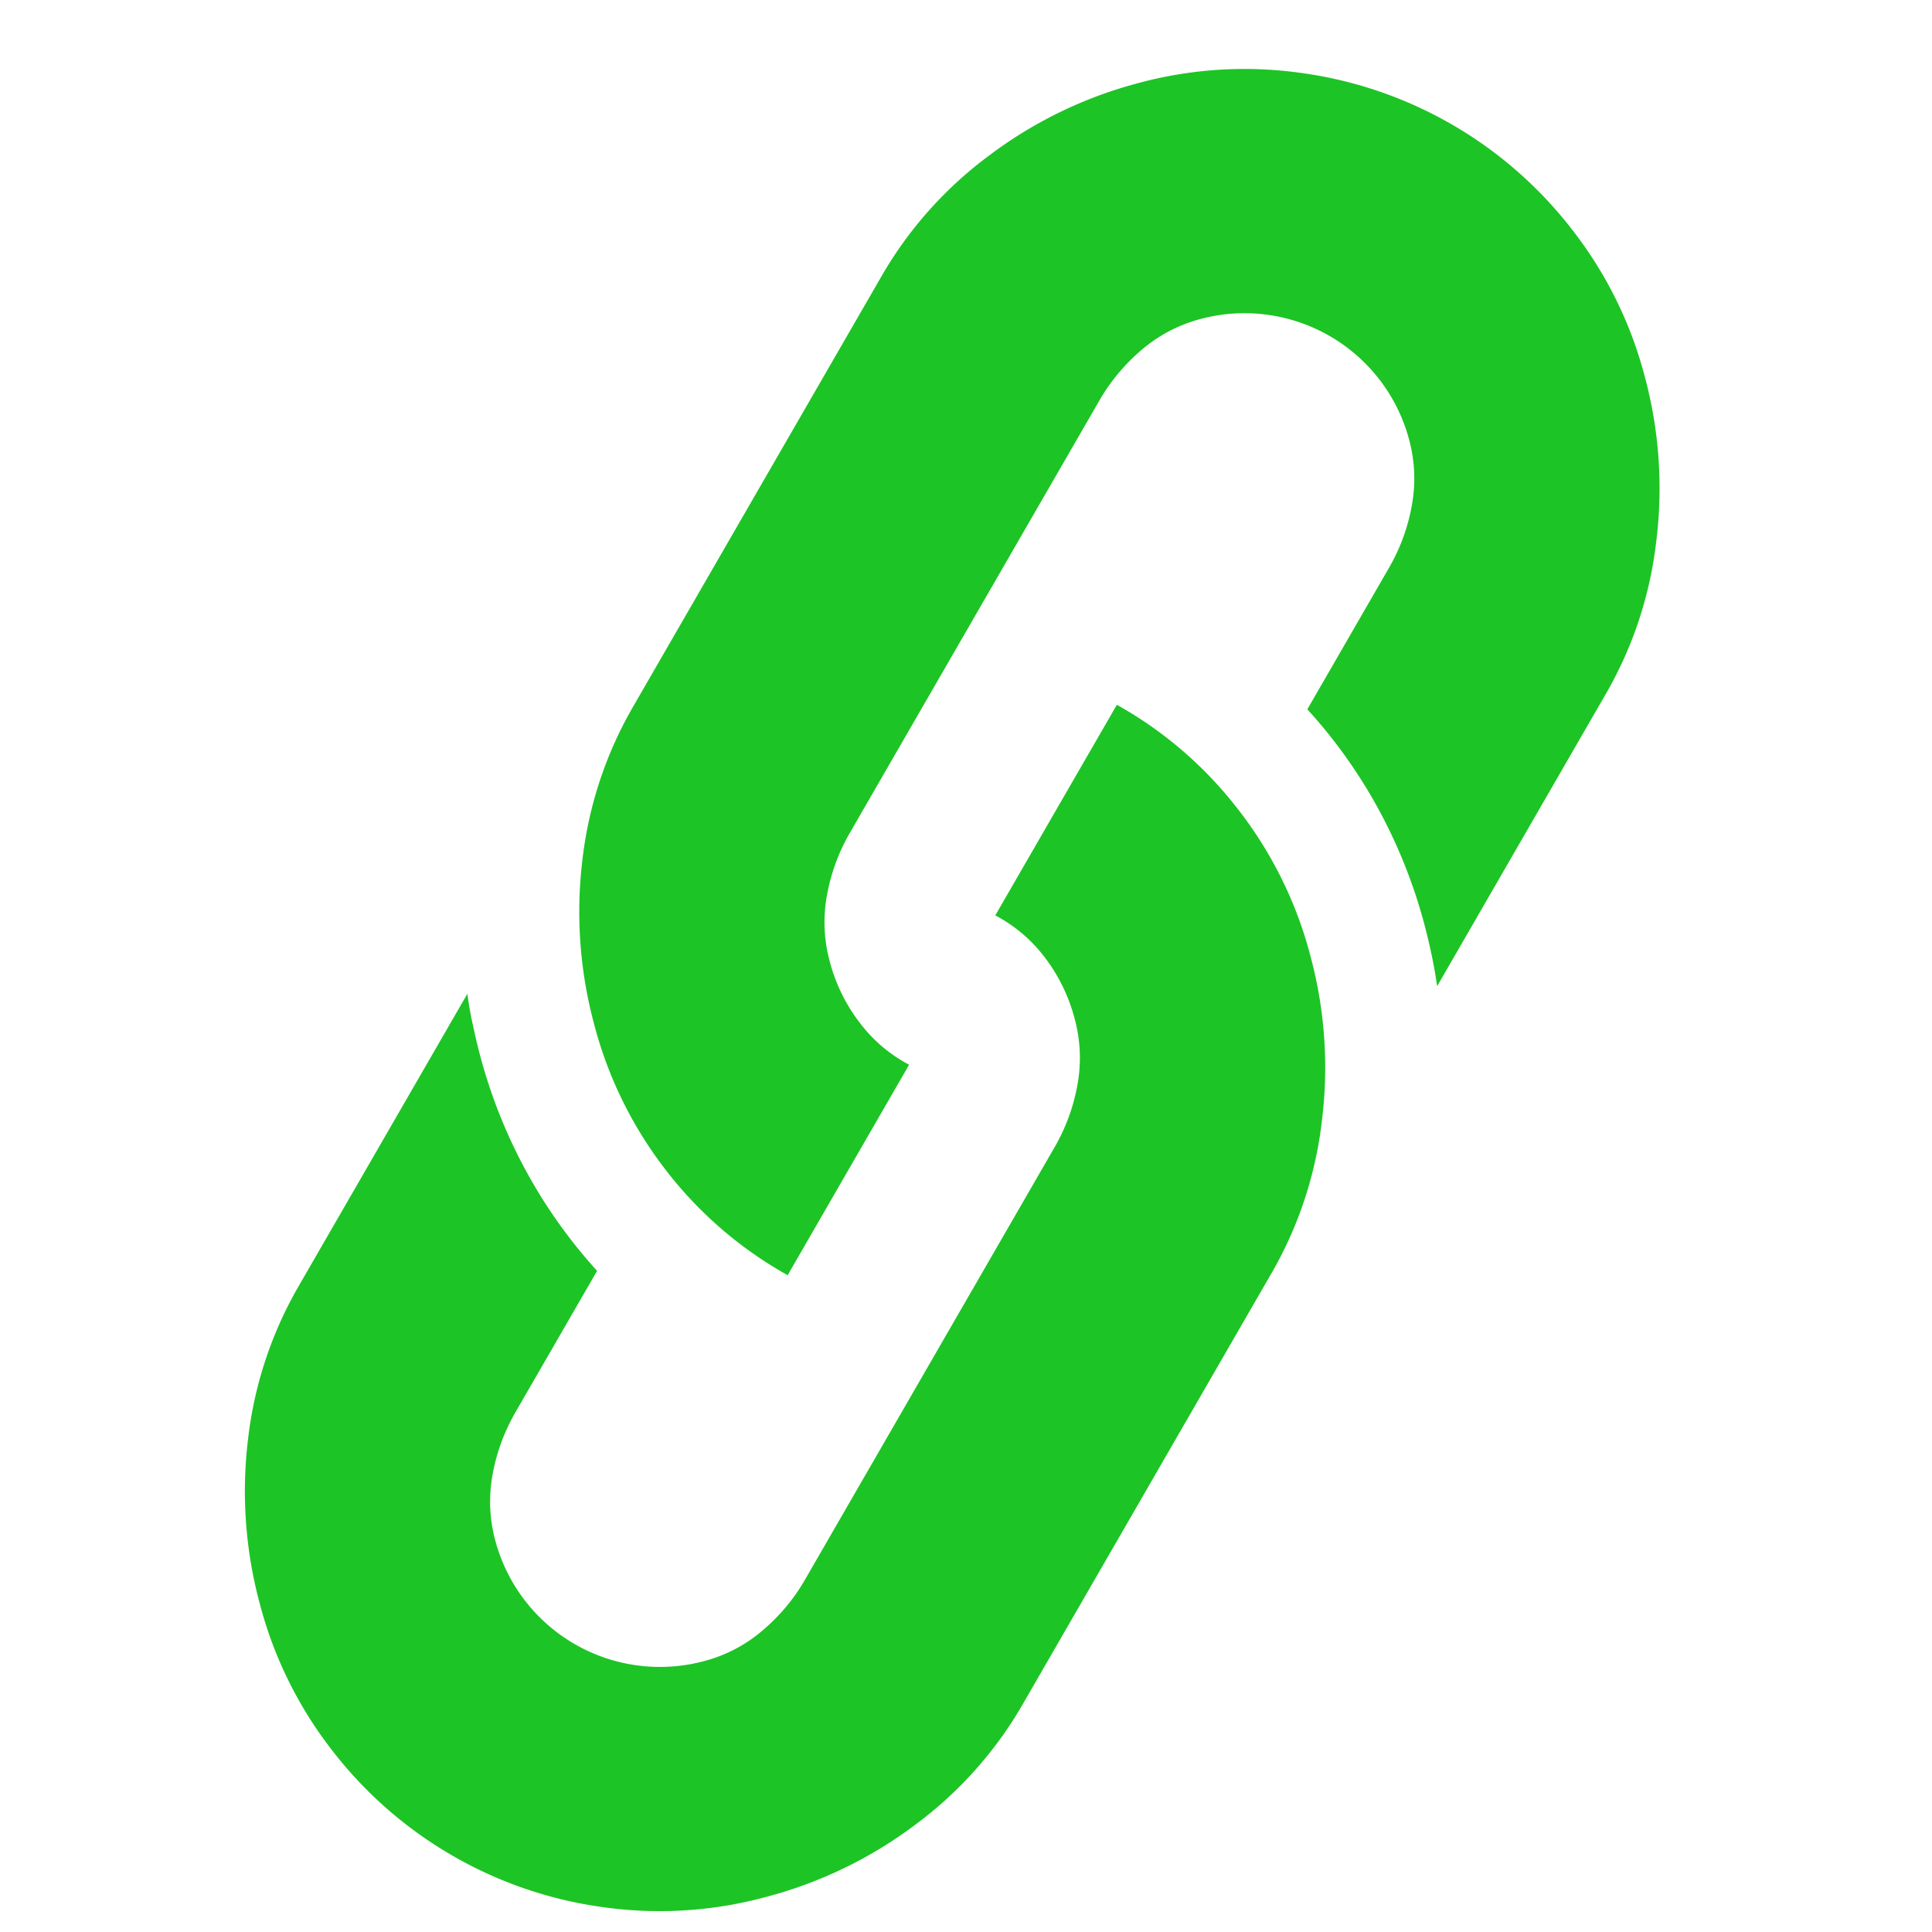 <svg xmlns="http://www.w3.org/2000/svg" xmlns:xlink="http://www.w3.org/1999/xlink" width="200" height="200" viewBox="0 0 200 200">
  <defs>
    <clipPath id="clip-Durability">
      <rect width="200" height="200"/>
    </clipPath>
  </defs>
  <g id="Durability" clip-path="url(#clip-Durability)">
    <g id="Group_9" data-name="Group 9" transform="matrix(0.966, -0.259, 0.259, 0.966, -187.933, -423.306)">
      <path id="Path_17" data-name="Path 17" d="M81.067,664.32a42.688,42.688,0,0,1-22.852-22.852,41.992,41.992,0,0,1-3.341-16.646,44.762,44.762,0,0,1,3.244-16.83,40.959,40.959,0,0,1,9-13.77l24.859-24.859c-.135,1.028-.232,2.081-.281,3.158s-.1,2.191-.1,3.342a53.98,53.98,0,0,0,1.53,12.913,52.965,52.965,0,0,0,4.394,11.763L85.474,612.582a19.869,19.869,0,0,0-3.831,5.459,15.382,15.382,0,0,0-1.53,6.782,17.636,17.636,0,0,0,17.6,17.6,15.172,15.172,0,0,0,6.781-1.53,19.853,19.853,0,0,0,5.459-3.831l36.72-36.72a19.777,19.777,0,0,0,3.819-5.447,15.431,15.431,0,0,0,1.53-6.793,17.889,17.889,0,0,0-1.334-6.879,15.385,15.385,0,0,0-3.831-5.545l17.8-17.8a41.16,41.16,0,0,1,9.266,13.586,41.863,41.863,0,0,1,3.354,16.634,44.4,44.4,0,0,1-3.256,16.83,40.877,40.877,0,0,1-8.984,13.77l-36.72,36.72a40.951,40.951,0,0,1-13.77,9,44.473,44.473,0,0,1-16.83,3.244A41.994,41.994,0,0,1,81.067,664.32ZM183.393,496.3a42,42,0,0,1,16.634,3.354,42.689,42.689,0,0,1,22.852,22.852,41.862,41.862,0,0,1,3.354,16.634,44.4,44.4,0,0,1-3.256,16.83,40.879,40.879,0,0,1-8.984,13.77L189.134,594.6c.122-1.016.22-2.056.281-3.146s.1-2.2.1-3.354a53.959,53.959,0,0,0-1.53-12.9,52.643,52.643,0,0,0-4.406-11.763l12.056-12.056a19.777,19.777,0,0,0,3.819-5.447,15.431,15.431,0,0,0,1.53-6.793,17.635,17.635,0,0,0-17.589-17.589,15.433,15.433,0,0,0-6.793,1.53,20.029,20.029,0,0,0-5.447,3.819l-36.72,36.72a19.857,19.857,0,0,0-3.831,5.459,15.378,15.378,0,0,0-1.53,6.781,17.686,17.686,0,0,0,1.346,6.891,15.352,15.352,0,0,0,3.819,5.545l-17.785,17.785a41.329,41.329,0,0,1-9.278-13.574,41.991,41.991,0,0,1-3.341-16.646,44.762,44.762,0,0,1,3.244-16.83,40.957,40.957,0,0,1,9-13.77l36.72-36.72a41.061,41.061,0,0,1,13.77-8.984A44.4,44.4,0,0,1,183.393,496.3Z" transform="translate(0 0)" fill="#1dc425"/>
    </g>
  </g>
</svg>
